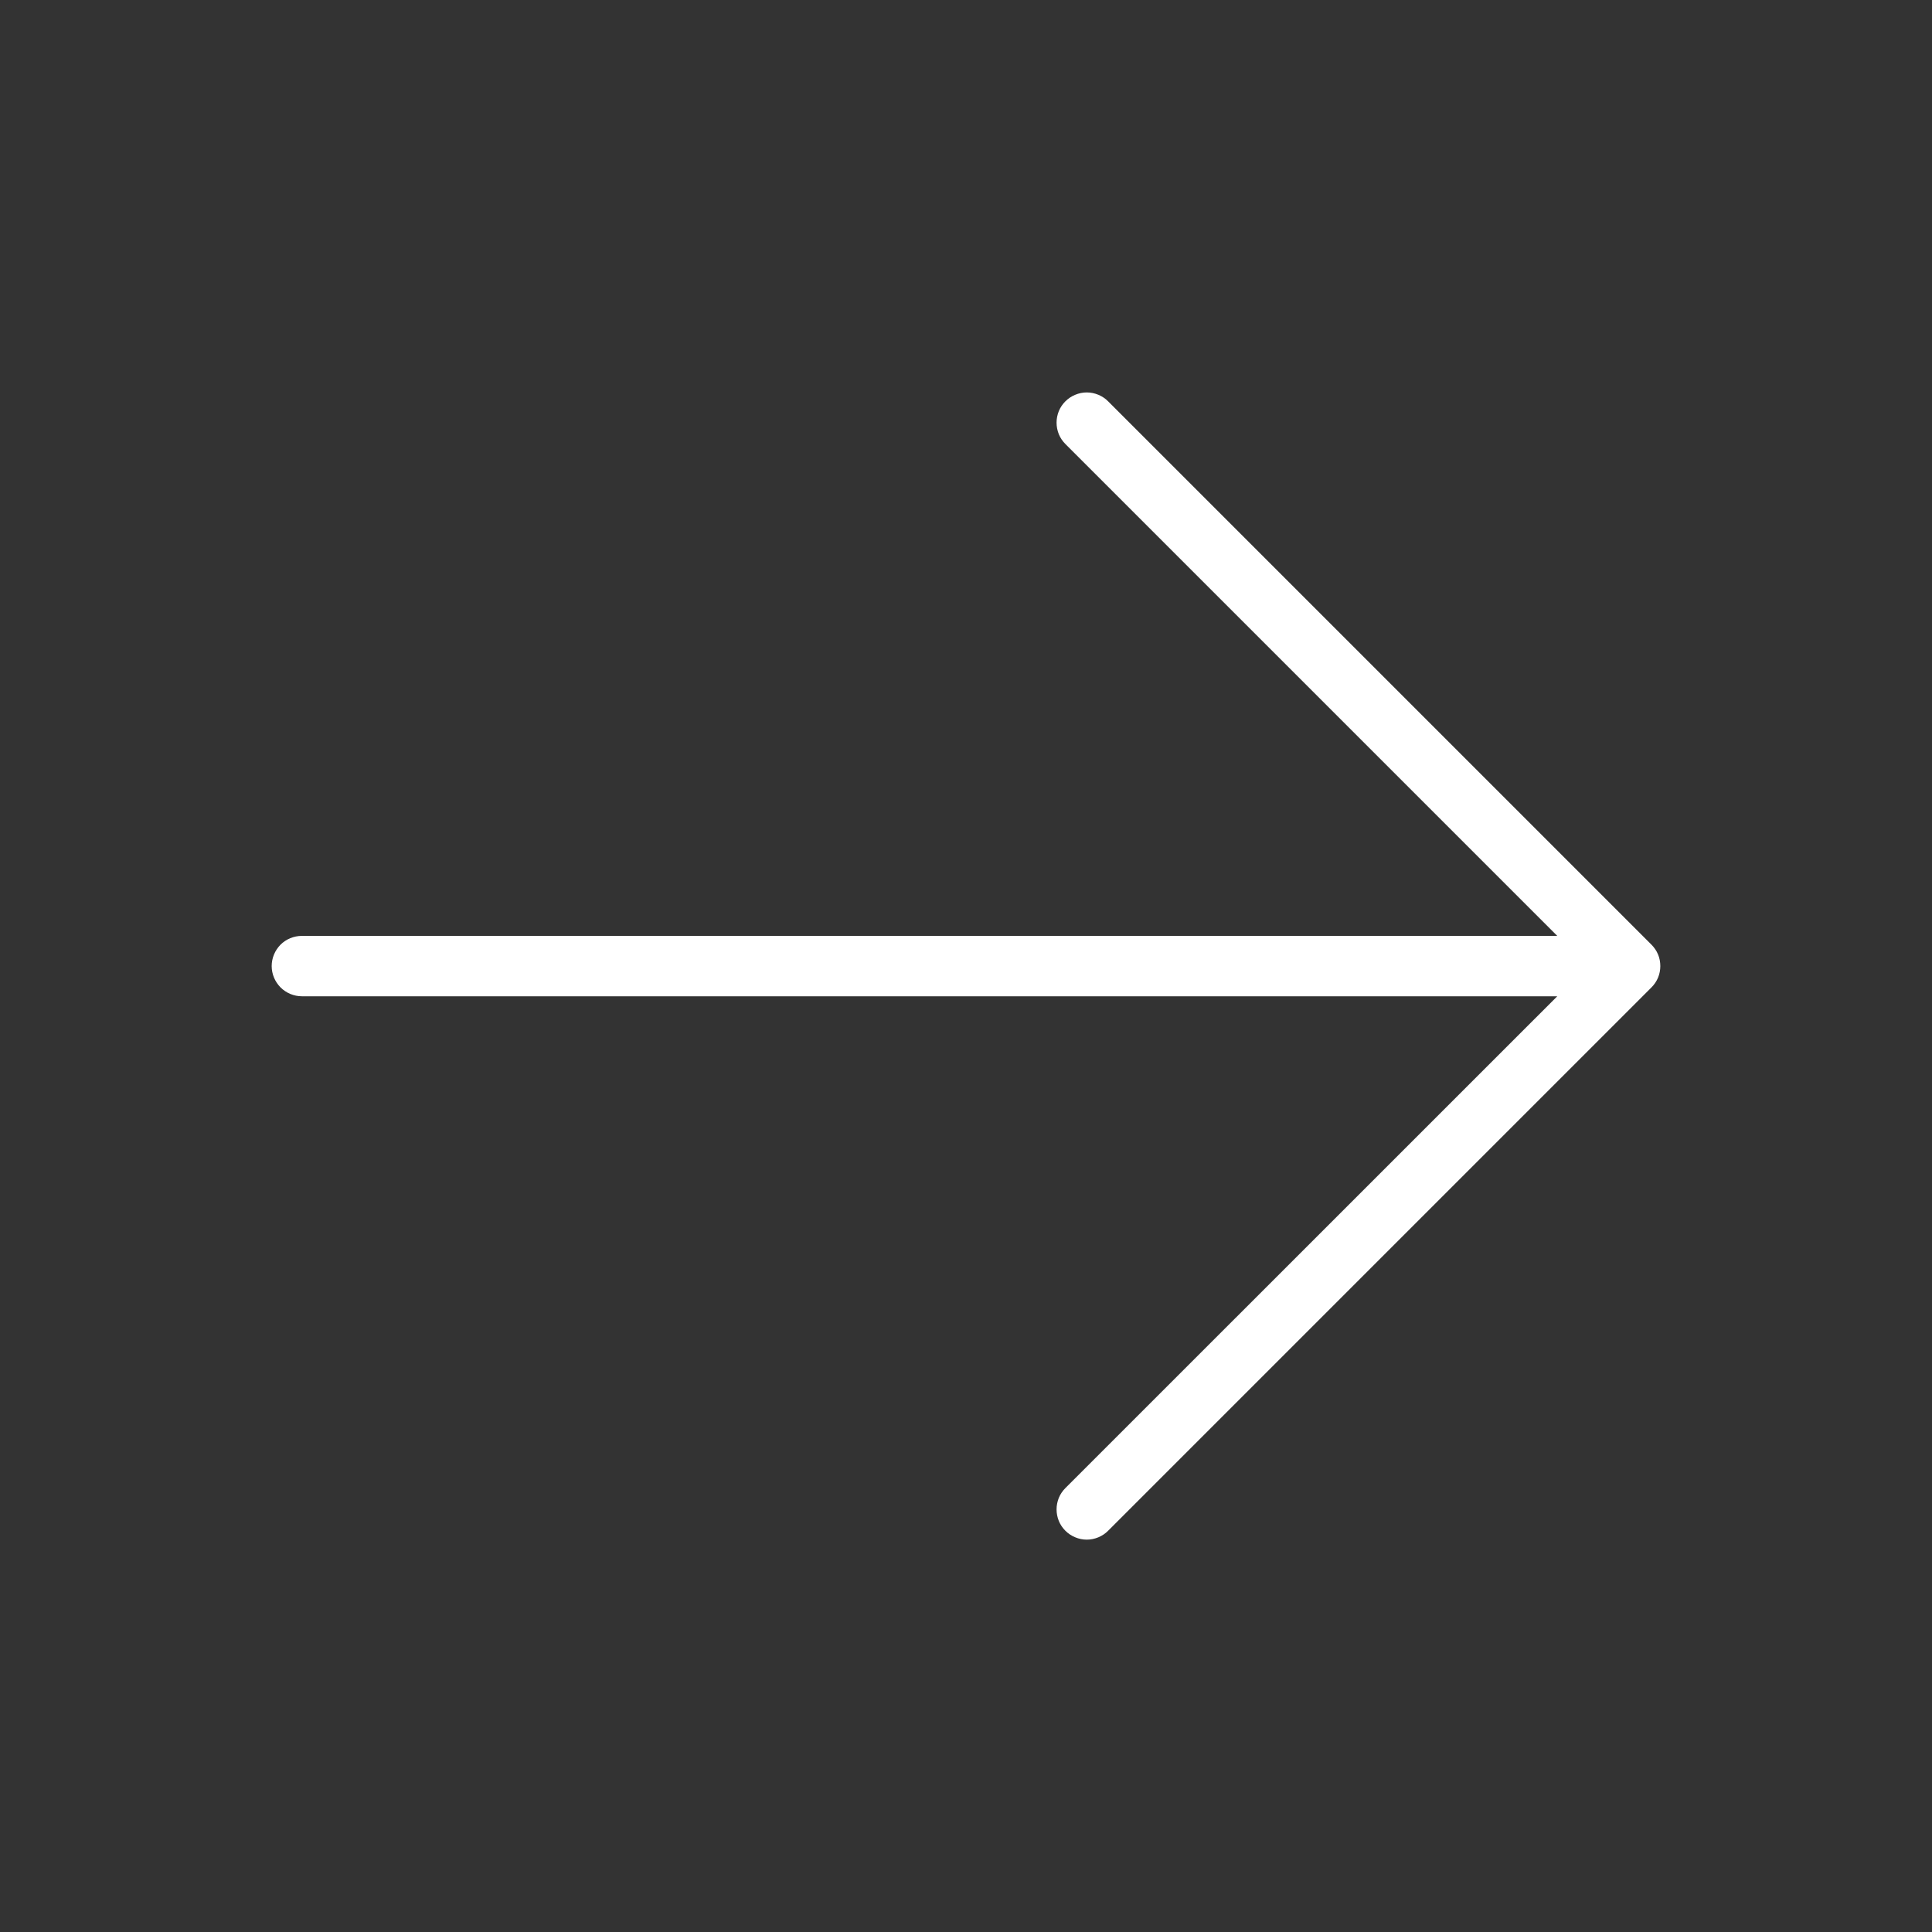 <svg width="24" height="24" viewBox="0 0 24 24" fill="none" xmlns="http://www.w3.org/2000/svg">
<rect x="0" y="0" width="24" height="24" fill="#333333" stroke="none"/>
<g id="ph:arrow-up-thin">
<path id="Vector" d="M13.235 19.016C13.2 18.981 13.172 18.94 13.153 18.894C13.135 18.849 13.125 18.8 13.125 18.75C13.125 18.701 13.135 18.652 13.153 18.607C13.172 18.561 13.2 18.52 13.235 18.485L19.345 12.376L3.75 12.376C3.651 12.376 3.555 12.336 3.485 12.266C3.415 12.195 3.375 12.1 3.375 12.001C3.375 11.901 3.415 11.806 3.485 11.735C3.555 11.665 3.651 11.626 3.75 11.626L19.345 11.626L13.235 5.516C13.2 5.481 13.172 5.44 13.153 5.394C13.135 5.349 13.125 5.3 13.125 5.25C13.125 5.201 13.135 5.152 13.153 5.107C13.172 5.061 13.2 5.02 13.235 4.985C13.27 4.95 13.311 4.923 13.357 4.904C13.402 4.885 13.451 4.875 13.5 4.875C13.55 4.875 13.598 4.885 13.644 4.904C13.689 4.923 13.731 4.95 13.765 4.985L20.515 11.735C20.55 11.77 20.578 11.811 20.597 11.857C20.616 11.902 20.625 11.951 20.625 12.001C20.625 12.05 20.616 12.098 20.597 12.144C20.578 12.19 20.55 12.231 20.515 12.266L13.765 19.016C13.731 19.051 13.689 19.078 13.644 19.097C13.598 19.116 13.55 19.126 13.5 19.126C13.451 19.126 13.402 19.116 13.357 19.097C13.311 19.078 13.27 19.051 13.235 19.016Z" fill="white"/>
</g>
</svg>
